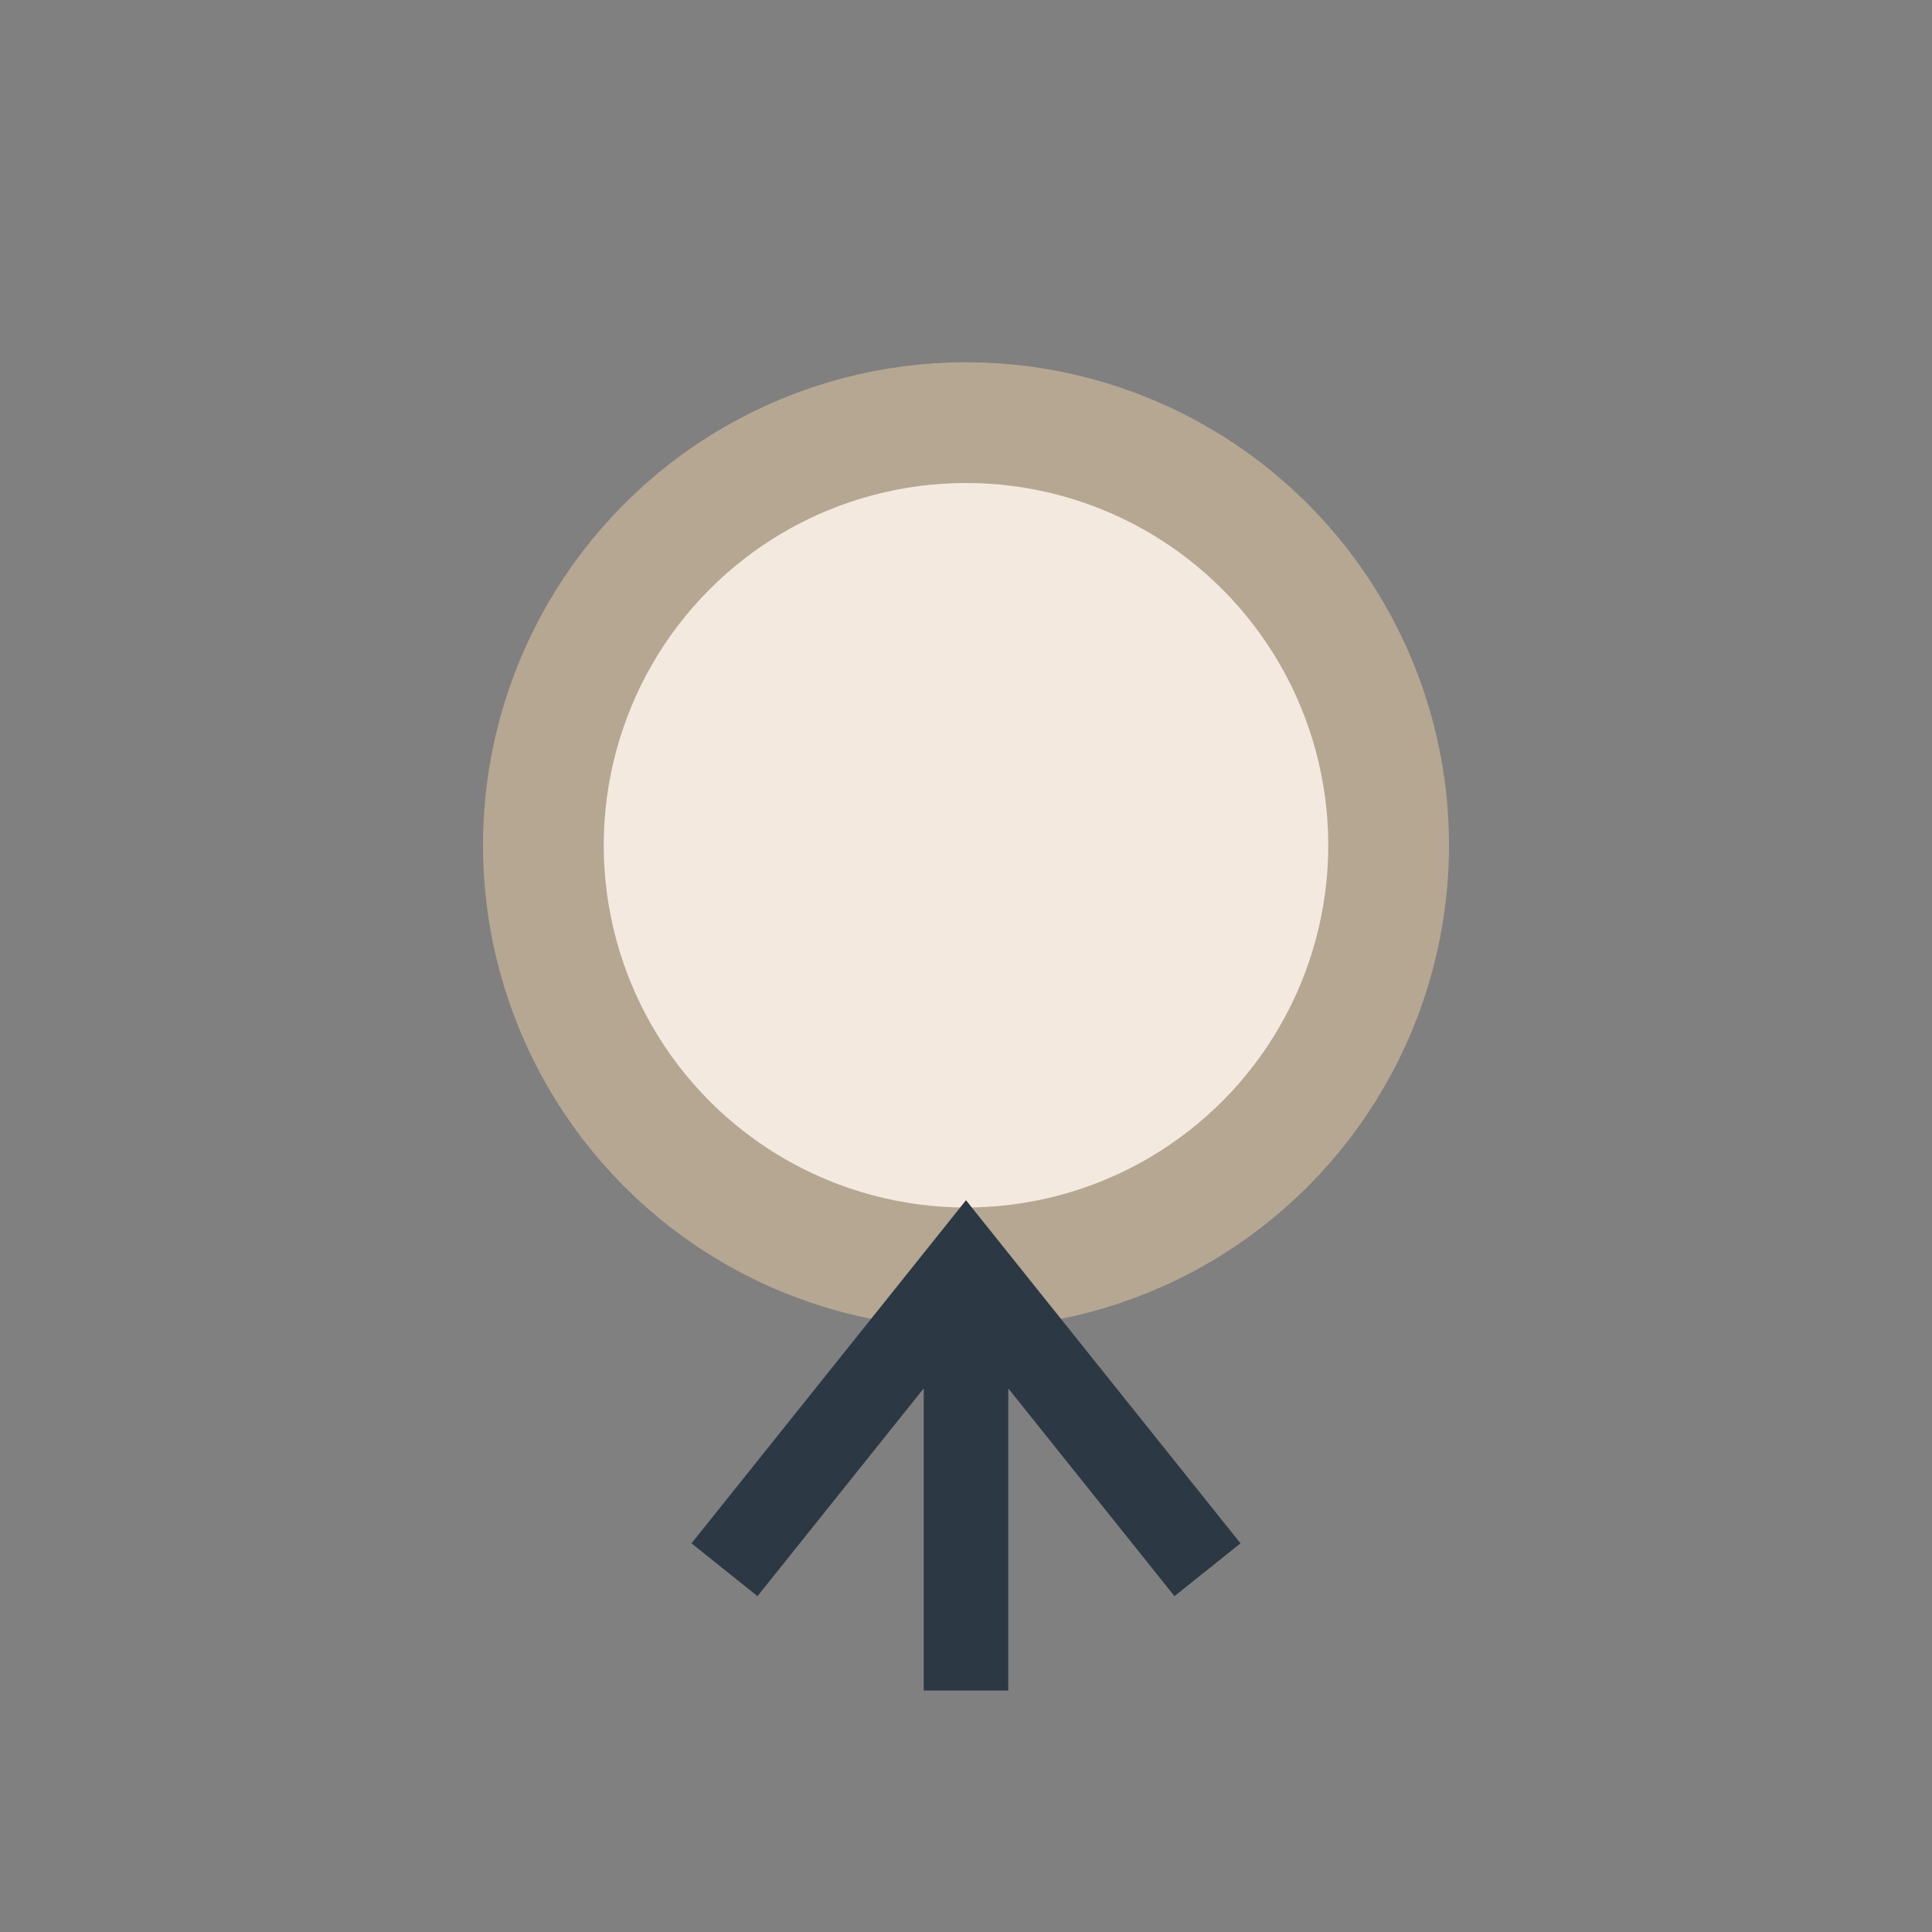 <?xml version="1.0" encoding="UTF-8"?>
<svg xmlns="http://www.w3.org/2000/svg" width="32" height="32" viewBox="0 0 32 32"><rect x="0" y="0" width="32" height="32" fill="#808080" stroke="none"/><circle cx="16" cy="14" r="7" fill="#F4E9DF" stroke="#B6A793" stroke-width="2"/><path d="M16 21v7M12 26l4-5 4 5" stroke="#2C3843" stroke-width="1.4" fill="none"/></svg>